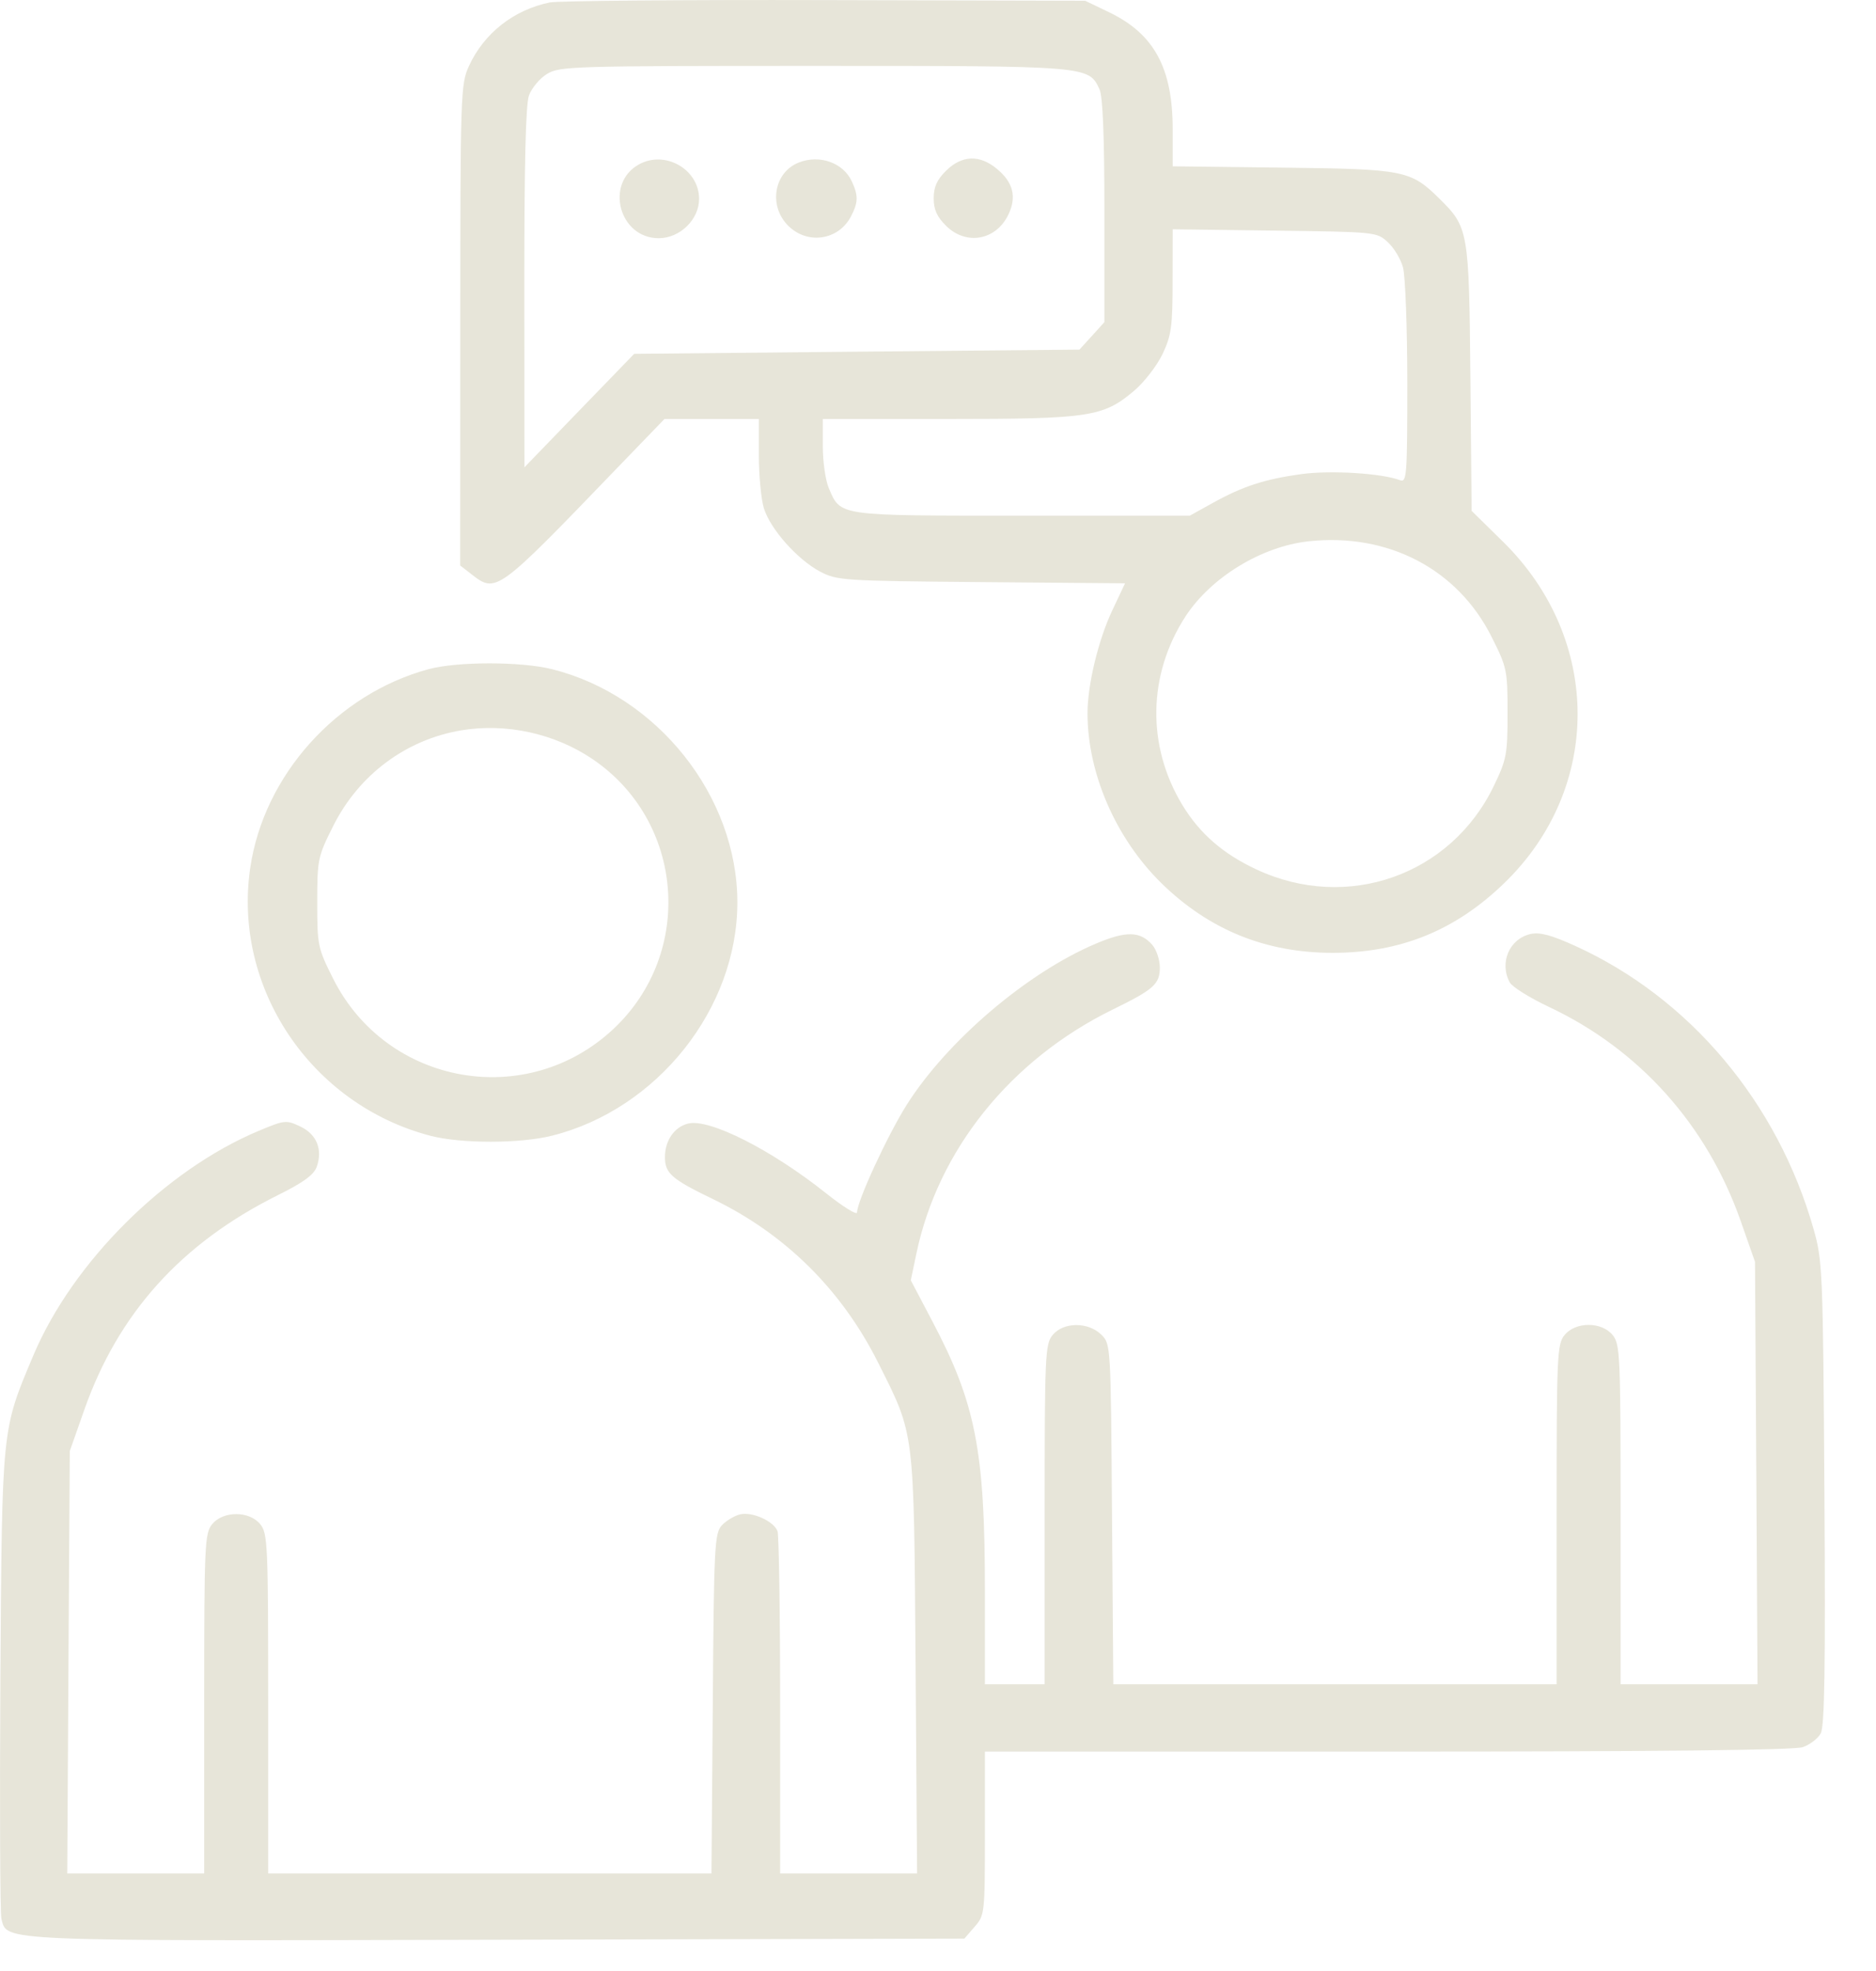 <?xml version="1.0" encoding="UTF-8"?> <svg xmlns="http://www.w3.org/2000/svg" width="20" height="21" viewBox="0 0 20 21" fill="none"><path fill-rule="evenodd" clip-rule="evenodd" d="M5.861 0.026C5.477 0.105 5.161 0.353 5 0.702C4.911 0.897 4.908 0.985 4.907 3.464L4.906 6.025L5.026 6.118C5.29 6.323 5.295 6.32 6.576 4.99L7.084 4.464H7.587H8.09V4.851C8.09 5.063 8.114 5.317 8.143 5.413C8.211 5.636 8.5 5.961 8.743 6.09C8.925 6.185 8.983 6.189 10.463 6.202L11.994 6.215L11.861 6.497C11.71 6.813 11.594 7.296 11.594 7.599C11.594 8.241 11.896 8.934 12.383 9.411C12.891 9.907 13.494 10.152 14.207 10.152C14.928 10.152 15.514 9.915 16.036 9.41C17.083 8.399 17.079 6.812 16.028 5.776L15.689 5.443L15.676 4.024C15.661 2.452 15.656 2.423 15.343 2.114C15.038 1.814 14.969 1.801 13.673 1.786L12.502 1.772V1.377C12.502 0.727 12.305 0.363 11.829 0.133L11.569 0.008L8.795 0.001C7.269 -0.003 5.949 0.009 5.861 0.026ZM5.833 0.787C5.755 0.834 5.668 0.938 5.639 1.018C5.604 1.117 5.589 1.763 5.59 3.071L5.591 4.979L6.176 4.374L6.761 3.77L9.135 3.747L11.508 3.725L11.641 3.579L11.774 3.432V2.248C11.774 1.458 11.757 1.027 11.722 0.952C11.606 0.701 11.613 0.702 8.674 0.702C6.101 0.702 5.968 0.706 5.833 0.787ZM6.811 1.752C6.445 1.955 6.601 2.538 7.022 2.538C7.249 2.538 7.453 2.339 7.453 2.119C7.453 1.804 7.091 1.597 6.811 1.752ZM8.515 1.732C8.249 1.837 8.19 2.196 8.405 2.407C8.61 2.609 8.938 2.56 9.071 2.308C9.15 2.157 9.152 2.085 9.081 1.932C8.989 1.733 8.736 1.644 8.515 1.732ZM10.087 1.818C9.989 1.915 9.954 1.991 9.954 2.113C9.954 2.234 9.989 2.31 10.087 2.407C10.302 2.618 10.618 2.561 10.75 2.287C10.841 2.098 10.802 1.943 10.628 1.799C10.444 1.646 10.255 1.653 10.087 1.818ZM12.501 2.994C12.501 3.479 12.488 3.573 12.394 3.772C12.334 3.897 12.198 4.073 12.089 4.165C11.761 4.442 11.613 4.464 10.105 4.464H8.772V4.757C8.772 4.918 8.8 5.116 8.835 5.199C8.964 5.501 8.916 5.494 10.898 5.494H12.685L12.923 5.362C13.248 5.181 13.483 5.105 13.876 5.051C14.189 5.009 14.729 5.042 14.925 5.116C14.998 5.143 15.003 5.071 15.003 4.077C15.003 3.489 14.982 2.936 14.957 2.848C14.933 2.76 14.86 2.639 14.795 2.58C14.678 2.472 14.67 2.471 13.59 2.457L12.502 2.443L12.501 2.994ZM13.953 5.767C13.451 5.821 12.911 6.15 12.639 6.567C12.236 7.187 12.223 7.948 12.606 8.578C12.79 8.881 13.038 9.097 13.394 9.263C14.361 9.716 15.467 9.327 15.926 8.373C16.062 8.091 16.072 8.036 16.072 7.597C16.072 7.141 16.066 7.112 15.902 6.786C15.54 6.063 14.798 5.676 13.953 5.767ZM4.568 7.13C3.59 7.395 2.813 8.259 2.668 9.245C2.479 10.524 3.315 11.768 4.588 12.101C4.913 12.186 5.543 12.186 5.886 12.1C7.009 11.818 7.861 10.746 7.861 9.615C7.861 8.483 7.009 7.411 5.886 7.13C5.555 7.047 4.875 7.047 4.568 7.13ZM4.914 7.782C4.326 7.882 3.826 8.255 3.553 8.799C3.388 9.128 3.382 9.156 3.382 9.615C3.382 10.073 3.388 10.102 3.552 10.428C4.123 11.565 5.617 11.831 6.543 10.96C7.405 10.148 7.295 8.749 6.316 8.087C5.912 7.814 5.393 7.701 4.914 7.782ZM11.681 10.055C10.948 10.365 10.095 11.093 9.666 11.772C9.462 12.096 9.138 12.796 9.137 12.918C9.136 12.95 8.987 12.857 8.806 12.713C8.223 12.249 7.562 11.915 7.336 11.971C7.189 12.007 7.089 12.152 7.089 12.328C7.089 12.501 7.158 12.562 7.601 12.776C8.372 13.148 8.973 13.743 9.362 14.519C9.754 15.301 9.742 15.208 9.761 17.733L9.777 19.961H9.047H8.317V18.173C8.317 17.19 8.304 16.353 8.289 16.313C8.247 16.206 8.017 16.103 7.889 16.135C7.828 16.15 7.741 16.203 7.695 16.252C7.618 16.336 7.611 16.474 7.599 18.152L7.585 19.961H5.222H2.859V18.152C2.859 16.451 2.854 16.337 2.774 16.239C2.656 16.096 2.38 16.096 2.262 16.239C2.182 16.337 2.177 16.451 2.177 18.152V19.961H1.447H0.717L0.73 17.71L0.744 15.46L0.898 15.023C1.26 13.992 1.934 13.245 2.962 12.734C3.236 12.598 3.346 12.517 3.377 12.431C3.442 12.246 3.376 12.085 3.201 12.002C3.05 11.931 3.035 11.933 2.757 12.049C1.762 12.466 0.775 13.448 0.356 14.44C0.017 15.243 0.022 15.191 0.004 17.899C-0.004 19.24 0.001 20.386 0.015 20.444C0.077 20.686 -0.061 20.68 5.319 20.667L10.281 20.655L10.39 20.529C10.498 20.406 10.5 20.389 10.5 19.533V18.662H14.792C17.666 18.662 19.128 18.647 19.22 18.615C19.295 18.589 19.381 18.523 19.411 18.468C19.452 18.392 19.462 17.759 19.45 15.906C19.435 13.541 19.43 13.431 19.335 13.097C18.951 11.746 18.016 10.634 16.795 10.079C16.54 9.963 16.418 9.93 16.319 9.951C16.092 10.001 15.981 10.257 16.096 10.468C16.122 10.515 16.311 10.633 16.517 10.73C17.477 11.182 18.198 11.987 18.557 13.008L18.71 13.444L18.724 15.695L18.737 17.945H18.007H17.277V16.137C17.277 14.436 17.272 14.321 17.192 14.224C17.074 14.08 16.798 14.08 16.68 14.224C16.6 14.321 16.595 14.436 16.595 16.137V17.945H14.232H11.869L11.855 16.133C11.842 14.326 11.842 14.32 11.741 14.22C11.6 14.082 11.337 14.084 11.222 14.224C11.142 14.321 11.137 14.436 11.137 16.137V17.945H10.819H10.5V16.941C10.5 15.459 10.401 14.951 9.941 14.08L9.71 13.641L9.768 13.364C9.998 12.253 10.774 11.289 11.865 10.755C12.301 10.542 12.365 10.485 12.365 10.307C12.365 10.227 12.329 10.12 12.286 10.069C12.157 9.92 12.007 9.916 11.681 10.055Z" fill="#E7E5D9"></path></svg> 